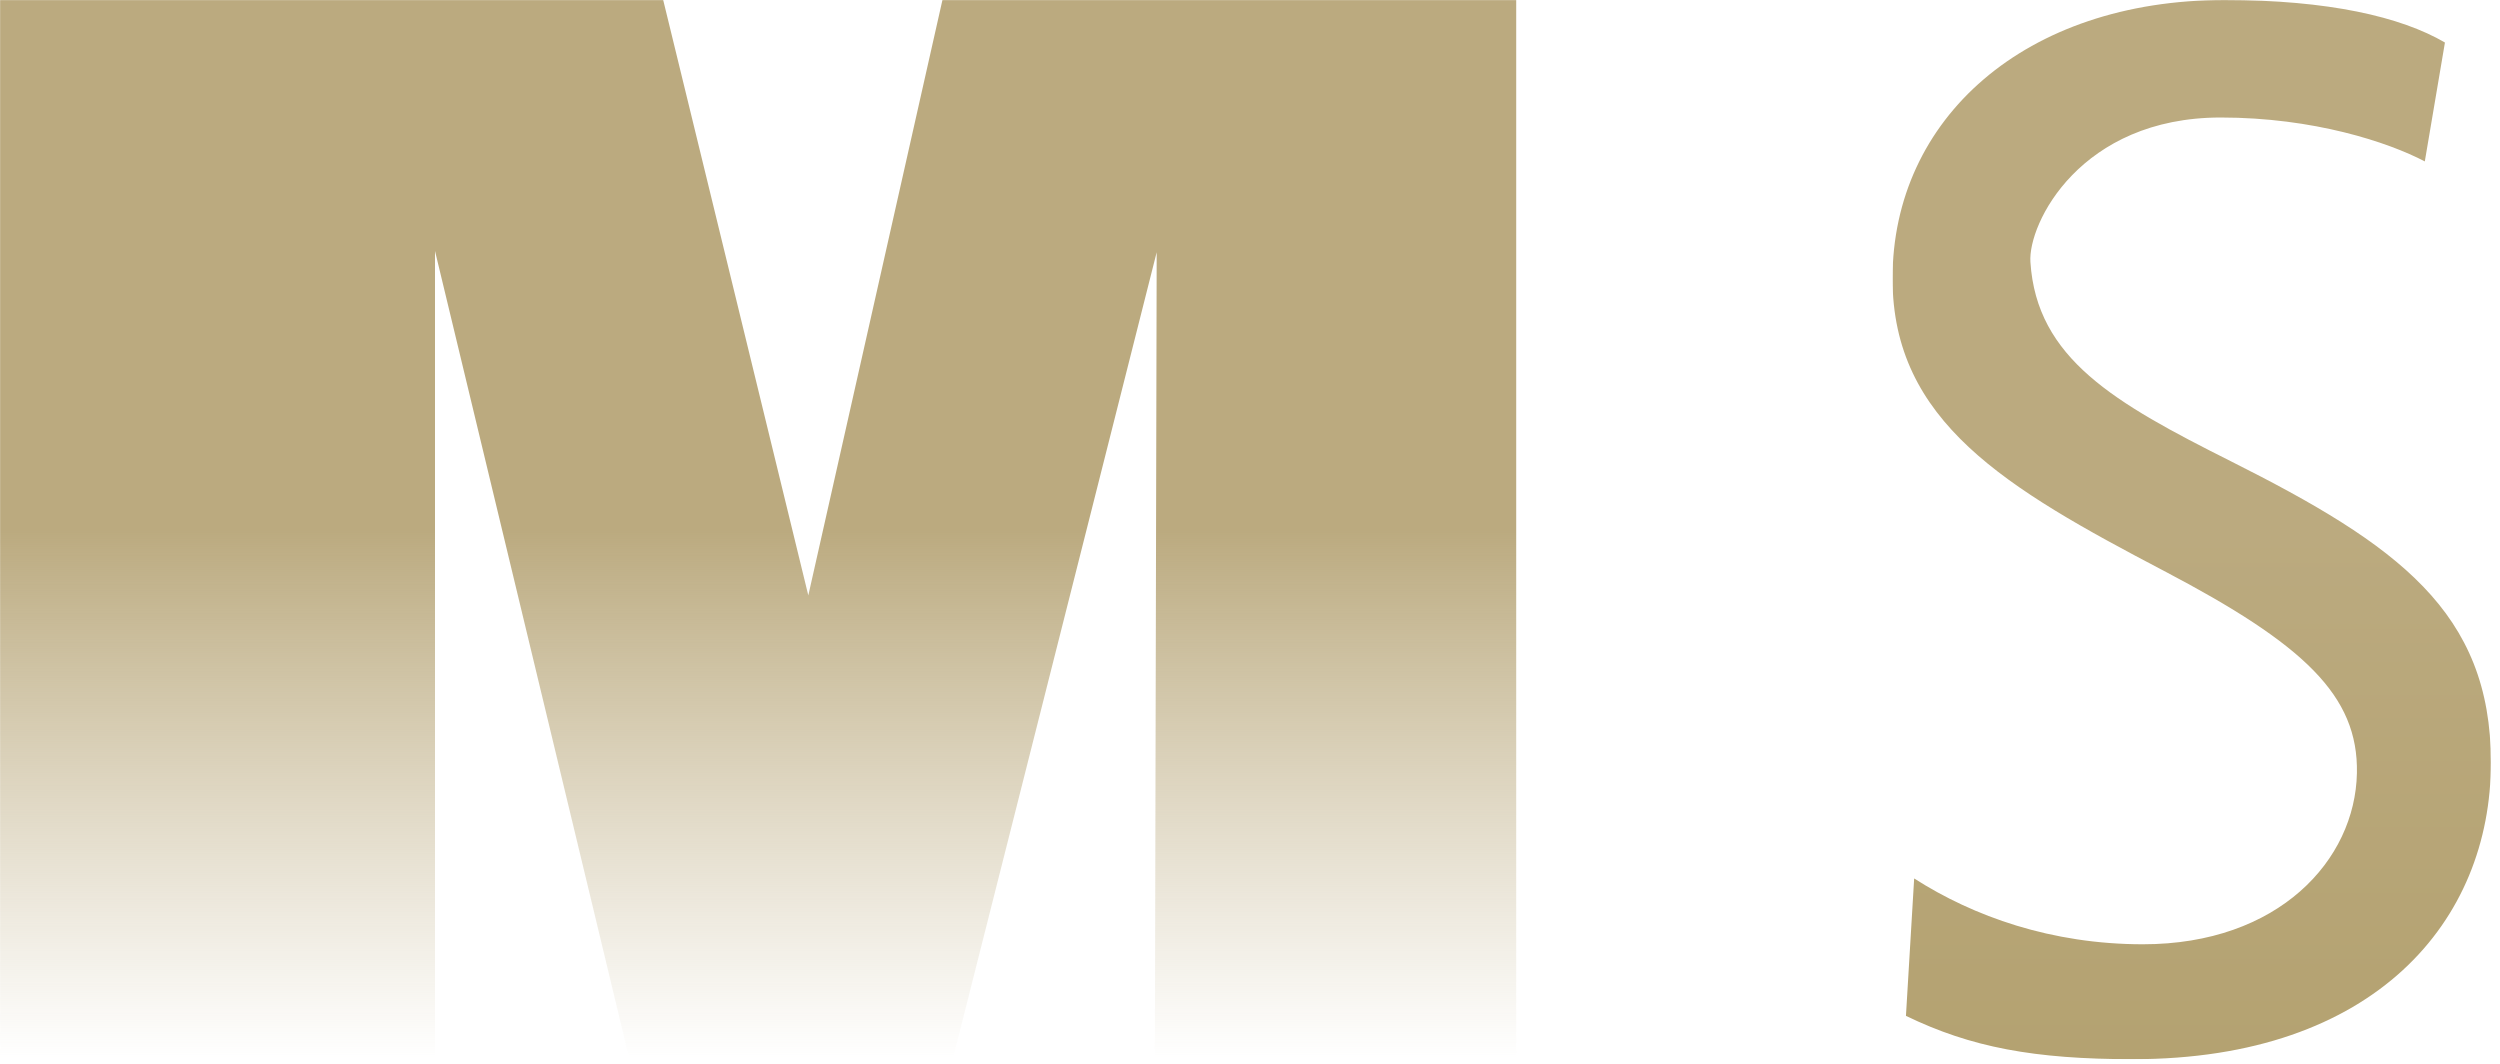 <?xml version="1.0" encoding="UTF-8"?>
<svg xmlns="http://www.w3.org/2000/svg" xmlns:xlink="http://www.w3.org/1999/xlink" width="1926px" height="820px" viewBox="0 0 1926 820" version="1.1">
  <title>Group 11</title>
  <defs>
    <rect id="path-1" x="0" y="0" width="1926" height="820"></rect>
    <linearGradient x1="50%" y1="50%" x2="50%" y2="100%" id="linearGradient-3">
      <stop stop-color="#BBAA7F" offset="0%"></stop>
      <stop stop-color="#C3B48D" stop-opacity="0" offset="100%"></stop>
    </linearGradient>
    <polygon id="path-4" points="1458 0 1919 0 1919 816 1458 816"></polygon>
    <linearGradient x1="50%" y1="50%" x2="50%" y2="100%" id="linearGradient-6">
      <stop stop-color="#BBAA7F" offset="0%"></stop>
      <stop stop-color="#B4A271" offset="100%"></stop>
    </linearGradient>
  </defs>
  <g id="Symbols" stroke="none" stroke-width="1" fill="none" fill-rule="evenodd">
    <g id="Group-11">
      <g id="Path-Copy-4">
        <mask id="mask-2" fill="white">
          <use xlink:href="#path-1"></use>
        </mask>
        <g id="Mask"></g>
        <polygon fill="url(#linearGradient-3)" mask="url(#mask-2)" points="0 0 510.923 0 622.723 458.694 726.061 0 1168.086 0 1168.086 816 889.71 816 891.11 194.356 733.993 816 484.925 816 335.123 193.338 335.123 816 0 816"></polygon>
      </g>
      <mask id="mask-5" fill="white">
        <use xlink:href="#path-4"></use>
      </mask>
      <g id="Clip-2"></g>
      <path d="M1474.671,676.755 C1520.417,706.065 1580.503,727.47 1650.933,727.47 C1755.35,727.47 1814.478,662.652 1815.769,595.567 C1816.914,535.826 1774.998,496.365 1666.813,439.66 C1545.185,375.883 1458,324.774 1458,214.547 C1458,91.423 1560.065,0 1713.746,0 C1793.5,0 1849.569,12.835 1883.576,32.762 L1868.071,124.352 C1839.849,109.541 1782.449,90.529 1710.853,90.529 C1602.898,90.529 1562.293,172.028 1564.228,201.858 C1569.035,276.245 1629.059,310.359 1718.408,355.227 C1846.884,419.754 1919,471.32 1919,587.372 C1919,709.31 1829.838,816 1643.337,816 C1567.121,816 1518.461,806.889 1468.344,782.614 L1474.671,676.755 Z" id="Fill-1" fill="url(#linearGradient-6)" mask="url(#mask-5)"></path>
    </g>
  </g>
</svg>
